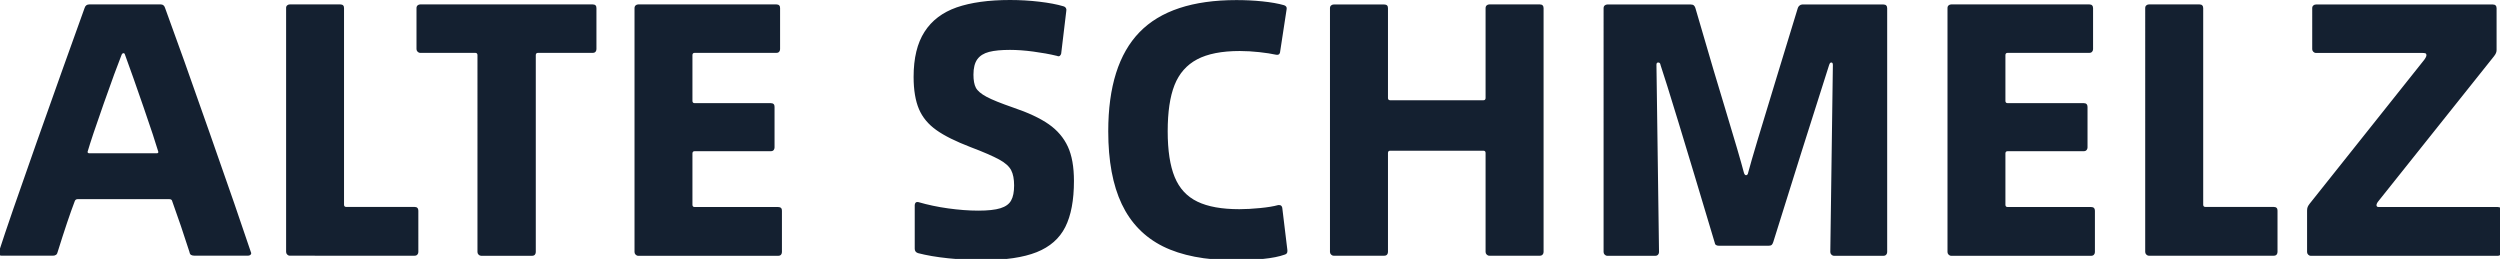 <?xml version="1.0" encoding="utf-8"?>
<!-- Generator: Adobe Illustrator 28.3.0, SVG Export Plug-In . SVG Version: 6.00 Build 0)  -->
<svg version="1.1" id="Ebene_1" xmlns="http://www.w3.org/2000/svg" xmlns:xlink="http://www.w3.org/1999/xlink" x="0px" y="0px"
	 viewBox="0 0 6321.26 654.67" style="enable-background:new 0 0 6321.26 654.67;" xml:space="preserve">
<style type="text/css">
	.st0{fill:#142030;}
</style>
<path class="st0" d="M435.6,509.23c-0.61-3.66-3.05-5.69-7.52-5.69H196.32c-3.66,0-6.3,1.83-7.52,5.69
	c-11.17,29.25-25.59,71.91-43.06,127.97c-1.22,6.3-5.28,9.34-12.19,9.34H3.76c-2.44,0-4.27-0.81-5.69-2.44
	c-1.22-1.63-1.63-3.86-1.02-6.91c17.47-54.23,49.56-147.27,96.28-279.3s86.94-244.56,120.45-337.39c1.83-6.3,5.89-9.34,12.19-9.34
	h180.37c5.69,0,9.34,3.05,11.17,9.34c26.81,72.92,64.39,177.94,112.53,315.45c48.34,137.31,83.08,237.86,104.2,301.23l1.02,2.84
	c0,1.83-0.81,3.45-2.44,4.67c-1.62,1.22-3.66,1.83-6.09,1.83H492.27c-3.66,0-6.7-0.61-8.94-1.83c-2.23-1.22-3.66-3.66-4.27-7.52
	C465.06,593.13,450.43,550.47,435.6,509.23z M399.65,386.34c1.02-1.02,1.02-2.03,0.41-3.25c-6.3-21.12-18.48-58.5-36.97-111.72
	c-18.28-53.22-34.12-97.7-47.12-133.25c-0.61-2.44-1.83-3.66-3.66-3.66c-1.83,0-3.45,1.22-4.67,3.66
	c-9.95,24.98-25.19,66.42-45.7,124.72s-33.92,98.31-40.22,120.05c-0.61,1.22-0.41,2.23,0.41,3.25c1.02,1.02,2.03,1.42,3.25,1.42
	H396.4C397.62,387.77,398.63,387.36,399.65,386.34z M726.07,13.61c1.83-1.63,4.06-2.44,6.5-2.44h127.97c3.05,0,5.48,0.81,7.11,2.44
	c1.63,1.63,2.23,3.86,2.23,6.91v497.05c0,3.66,1.83,5.69,5.69,5.69h172.86c3.05,0,5.48,0.81,6.91,2.44
	c1.62,1.63,2.44,3.86,2.44,6.91V637.2c0,2.44-0.81,4.67-2.44,6.5c-1.62,1.83-3.86,2.84-6.91,2.84H732.77c-2.44,0-4.67-1.02-6.5-2.84
	s-2.84-4.06-2.84-6.5V20.72C723.23,17.47,724.24,15.23,726.07,13.61z M1210.12,643.91c-1.83-1.83-2.84-4.06-2.84-6.5V139.34
	c0-3.66-1.83-5.69-5.69-5.69h-139.14c-2.44,0-4.67-1.02-6.5-2.84c-1.83-1.83-2.84-4.06-2.84-6.5V20.52c0-3.05,1.02-5.48,2.84-6.91
	c1.83-1.63,4.06-2.44,6.5-2.44h436.31c3.05,0,5.48,0.81,7.11,2.44c1.62,1.63,2.23,3.86,2.23,6.91v103.8c0,2.44-0.81,4.67-2.23,6.5
	c-1.63,1.83-3.86,2.84-7.11,2.84h-138.33c-3.66,0-5.69,1.83-5.69,5.69v498.06c0,2.44-0.81,4.67-2.23,6.5
	c-1.62,1.83-3.86,2.84-7.11,2.84h-128.98C1214.18,646.75,1211.95,645.73,1210.12,643.91z M1607.23,13.61
	c1.83-1.63,4.06-2.44,6.5-2.44h349.38c3.05,0,5.48,0.81,7.11,2.44c1.62,1.63,2.23,3.86,2.23,6.91v103.8c0,2.44-0.81,4.67-2.23,6.5
	c-1.63,1.83-3.86,2.84-7.11,2.84h-206.58c-3.66,0-5.69,1.83-5.69,5.69v115.78c0,3.66,1.83,5.69,5.69,5.69h192.56
	c3.05,0,5.48,0.81,7.11,2.44c1.63,1.63,2.23,3.86,2.23,6.91v102.78c0,2.44-0.81,4.67-2.23,6.5c-1.62,1.83-3.86,2.84-7.11,2.84
	h-192.56c-3.66,0-5.69,1.83-5.69,5.69v129.8c0,3.66,1.83,5.69,5.69,5.69h211.25c3.05,0,5.48,0.81,7.11,2.44
	c1.62,1.63,2.23,3.86,2.23,6.91v104.61c0,2.44-0.81,4.67-2.23,6.5c-1.62,1.83-3.86,2.84-7.11,2.84h-354.05
	c-2.44,0-4.67-1.02-6.5-2.84c-1.83-1.83-2.84-4.06-2.84-6.5V20.72C1604.38,17.47,1605.4,15.23,1607.23,13.61z M2612.7,130.41
	c-21.12-2.84-40.83-4.27-58.91-4.27c-21.73,0-39.41,1.63-52.81,5.08c-13.41,3.45-23.36,9.75-29.86,18.69
	c-6.5,9.14-9.75,21.94-9.75,38.8c0,14.42,2.03,25.39,6.09,33.11c4.06,7.72,13,15.44,27.02,22.95c14.02,7.52,36.36,16.45,66.83,27.02
	c38.59,13,68.86,27.22,90.59,42.45c21.73,15.23,37.78,34.12,48.14,56.47c10.36,22.34,15.44,51.39,15.44,86.94
	c0,48.55-7.31,87.34-21.94,116.39c-14.62,29.05-38.8,50.17-72.31,63.58c-33.72,13.41-79.22,20.11-136.5,20.11
	c-28.64,0-57.69-1.62-87.34-4.67c-29.66-3.05-55.05-7.52-76.17-13c-5.69-1.83-8.33-5.69-8.33-11.17v-110.3
	c0-2.44,0.81-4.47,2.23-6.09c1.62-1.63,3.86-2.03,7.11-1.42c23.77,6.91,48.75,12.19,75.16,15.84c26.41,3.66,51.8,5.69,76.17,5.69
	c24.37,0,43.06-2.03,56.06-6.09s22.14-10.56,27.02-19.7c5.08-8.94,7.52-21.73,7.52-37.78c0-16.25-2.44-29.05-7.52-38.8
	c-5.08-9.55-15.03-18.69-30.47-27.02c-15.44-8.33-39.41-18.89-72.31-31.28c-37.37-14.42-66.22-28.64-86.33-43.06
	c-20.31-14.42-34.94-31.89-43.88-52.81s-13.61-48.14-13.61-81.66c0-47.33,9.14-85.31,27.62-113.95
	c18.28-28.64,45.5-49.16,81.25-61.75C2454.67,6.3,2499.76,0,2553.99,0c24.98,0,49.56,1.42,73.73,4.27s44.89,6.7,61.75,11.78
	c2.44,0.61,4.27,2.03,5.69,4.27c1.22,2.23,1.62,4.47,1.02,6.91l-13,108.47c-0.61,2.44-1.83,4.27-3.66,5.69
	c-1.83,1.22-4.06,1.22-6.5,0C2653.73,136.7,2633.82,133.25,2612.7,130.41z M3193.84,654.67c-22.34,2.23-46.72,3.25-72.92,3.25
	c-73.53,0-133.66-11.78-180.38-34.94c-46.72-23.36-81.45-59.11-104.2-107.05s-34.12-109.28-34.12-184.03
	c0-112.73,26.41-196.22,79.02-250.45S3015.7,0.2,3126.4,0.2c21.73,0,43.67,1.02,65.41,3.25c21.73,2.23,40.22,5.48,55.05,9.75
	c5.08,1.83,7.11,5.08,6.5,9.34l-16.86,110.3c-0.61,2.44-1.83,4.27-3.66,5.08c-1.83,0.81-4.06,1.02-6.5,0.41
	c-11.17-2.44-25.19-4.67-42.05-6.5s-33.31-2.84-49.56-2.84c-45.5,0-81.45,7.11-107.86,21.13c-26.41,14.02-45.5,35.75-57.08,65
	c-11.58,29.25-17.27,68.25-17.27,116.8s5.89,87.14,17.67,115.78c11.78,28.64,30.88,49.36,57.48,62.16
	c26.41,12.8,61.75,19.09,106.03,19.09c16.25,0,33.72-1.02,52.41-2.84c18.69-1.83,33.92-4.27,45.7-7.52h2.84
	c1.83,0,3.45,0.41,4.67,1.42s2.23,2.64,2.84,5.08l13,107.45v2.84c0,4.27-2.23,7.11-6.5,8.33
	C3234.67,648.78,3216.18,652.44,3193.84,654.67z M3759.13,13.61c1.83-1.63,4.06-2.44,6.5-2.44h127.97c3.05,0,5.48,0.81,6.91,2.44
	c1.62,1.63,2.44,3.86,2.44,6.91V637.2c0,2.44-0.81,4.67-2.44,6.5c-1.63,1.83-3.86,2.84-6.91,2.84h-127.97
	c-2.44,0-4.67-1.02-6.5-2.84c-1.83-1.83-2.84-4.06-2.84-6.5V386.75c0-3.66-1.83-5.69-5.69-5.69h-235.42c-3.66,0-5.69,1.83-5.69,5.69
	V637.2c0,2.44-0.81,4.67-2.23,6.5c-1.62,1.83-3.86,2.84-7.11,2.84h-127.97c-2.44,0-4.67-1.02-6.5-2.84
	c-1.83-1.83-2.84-4.06-2.84-6.5V20.72c0-3.05,1.02-5.48,2.84-6.91c1.83-1.63,4.06-2.44,6.5-2.44h127.97c3.05,0,5.48,0.81,7.11,2.44
	c1.63,1.63,2.23,3.86,2.23,6.91v227.09c0,3.66,1.83,5.69,5.69,5.69h235.42c3.66,0,5.69-1.83,5.69-5.69V20.72
	C3756.29,17.47,3757.31,15.23,3759.13,13.61z M4283.2,14.02c1.83,1.83,3.05,4.06,3.66,6.5c18.69,64.19,33.92,116.19,45.7,156
	c11.78,39.81,20.92,69.67,27.02,89.78c26.81,88.36,43.27,144.83,49.56,169.2c0.61,2.44,1.42,4.47,2.44,5.69
	c1.02,1.22,2.03,1.83,3.25,1.83c3.05,0,4.88-2.44,5.69-7.52c7.52-28.64,32.09-110.91,73.73-246.59l51.39-168.19
	c0.61-2.44,2.03-4.67,4.27-6.5c2.23-1.83,4.47-2.84,6.91-2.84h205.56c3.05,0,5.48,0.81,6.91,2.44c1.62,1.63,2.44,3.86,2.44,6.91
	v616.69c0,2.44-0.81,4.67-2.44,6.5c-1.62,1.83-3.86,2.84-6.91,2.84h-125.12c-2.44,0-4.67-1.02-6.5-2.84
	c-1.83-1.83-2.84-4.06-2.84-6.5l6.5-472.87c0-2.44-0.41-4.27-1.02-5.08c-0.61-1.02-1.62-1.42-2.84-1.42c-1.22,0-2.44,0.41-3.25,1.42
	c-0.81,1.02-1.62,2.64-2.44,5.08c-45.5,141.98-92.42,291.28-141.17,447.48c-1.22,3.66-2.64,6.3-4.27,7.52
	c-1.62,1.22-4.27,1.83-7.92,1.83h-125.12c-3.05,0-5.69-0.61-7.52-1.83c-1.83-1.22-3.05-3.66-3.66-7.52
	c-75.36-252.28-120.86-401.38-136.5-447.48c-0.61-4.27-2.44-6.5-5.69-6.5c-1.83,0-3.05,0.41-3.66,1.42s-1.02,2.44-1.02,4.27
	l6.5,473.69c0,2.44-0.81,4.67-2.44,6.5c-1.62,1.83-3.86,2.84-6.91,2.84h-121.47c-2.44,0-4.67-1.02-6.5-2.84
	c-1.83-1.83-2.84-4.06-2.84-6.5V20.72c0-3.05,1.02-5.48,2.84-6.91c1.83-1.63,4.06-2.44,6.5-2.44h211.25
	C4278.93,11.38,4281.37,12.19,4283.2,14.02z M4927.1,13.61c1.83-1.63,4.06-2.44,6.5-2.44h349.38c3.05,0,5.48,0.81,6.91,2.44
	c1.62,1.63,2.44,3.86,2.44,6.91v103.8c0,2.44-0.81,4.67-2.44,6.5c-1.62,1.83-3.86,2.84-6.91,2.84H5076.4
	c-3.66,0-5.69,1.83-5.69,5.69v115.78c0,3.66,1.83,5.69,5.69,5.69h192.56c3.05,0,5.48,0.81,6.91,2.44c1.62,1.63,2.44,3.86,2.44,6.91
	v102.78c0,2.44-0.81,4.67-2.44,6.5c-1.62,1.83-3.86,2.84-6.91,2.84H5076.4c-3.66,0-5.69,1.83-5.69,5.69v129.8
	c0,3.66,1.83,5.69,5.69,5.69h211.25c3.05,0,5.48,0.81,6.91,2.44c1.62,1.63,2.44,3.86,2.44,6.91v104.61c0,2.44-0.81,4.67-2.44,6.5
	c-1.62,1.83-3.86,2.84-6.91,2.84H4933.6c-2.44,0-4.67-1.02-6.5-2.84c-1.83-1.83-2.84-4.06-2.84-6.5V20.72
	C4924.26,17.47,4925.07,15.23,4927.1,13.61z M5426.99,13.61c1.83-1.63,4.06-2.44,6.5-2.44h127.97c3.05,0,5.48,0.81,6.91,2.44
	c1.62,1.63,2.44,3.86,2.44,6.91v497.05c0,3.66,1.83,5.69,5.69,5.69h172.86c3.05,0,5.48,0.81,7.11,2.44
	c1.62,1.63,2.23,3.86,2.23,6.91V637.2c0,2.44-0.81,4.67-2.23,6.5c-1.62,1.83-3.86,2.84-7.11,2.84h-315.86
	c-2.44,0-4.67-1.02-6.5-2.84c-1.83-1.83-2.84-4.06-2.84-6.5V20.72C5424.15,17.47,5424.96,15.23,5426.99,13.61z M5836.29,643.91
	c-1.83-1.83-2.84-4.06-2.84-6.5V532.8c0-3.66,0.41-6.91,1.42-9.34c1.02-2.44,2.64-5.28,5.08-8.33l284.98-357.91
	c3.66-4.27,6.3-7.92,7.92-10.77c1.62-2.84,2.44-5.08,2.44-6.91c0-2.44-0.81-4.06-2.44-4.67c-1.62-0.61-4.27-1.02-7.92-1.02h-269.14
	c-2.44,0-4.67-1.02-6.5-2.84s-2.84-4.06-2.84-6.5V20.72c0-3.05,1.02-5.48,2.84-6.91c1.83-1.63,4.06-2.44,6.5-2.44h447.48
	c3.05,0,5.48,0.81,6.91,2.44c1.62,1.63,2.44,3.86,2.44,6.91v105.62c0,2.44-0.41,5.08-1.42,7.52c-1.02,2.44-2.64,5.28-5.08,8.33
	l-291.48,365.42c-3.66,4.27-5.69,8.12-5.69,11.17s1.83,4.67,5.69,4.67h300.83c3.05,0,5.48,0.81,6.91,2.44
	c1.62,1.63,2.44,3.86,2.44,6.91v104.61c0,2.44-0.81,4.67-2.44,6.5c-1.62,1.83-3.86,2.84-6.91,2.84h-472.88
	C5840.15,646.75,5838.12,645.73,5836.29,643.91z"/>
</svg>
